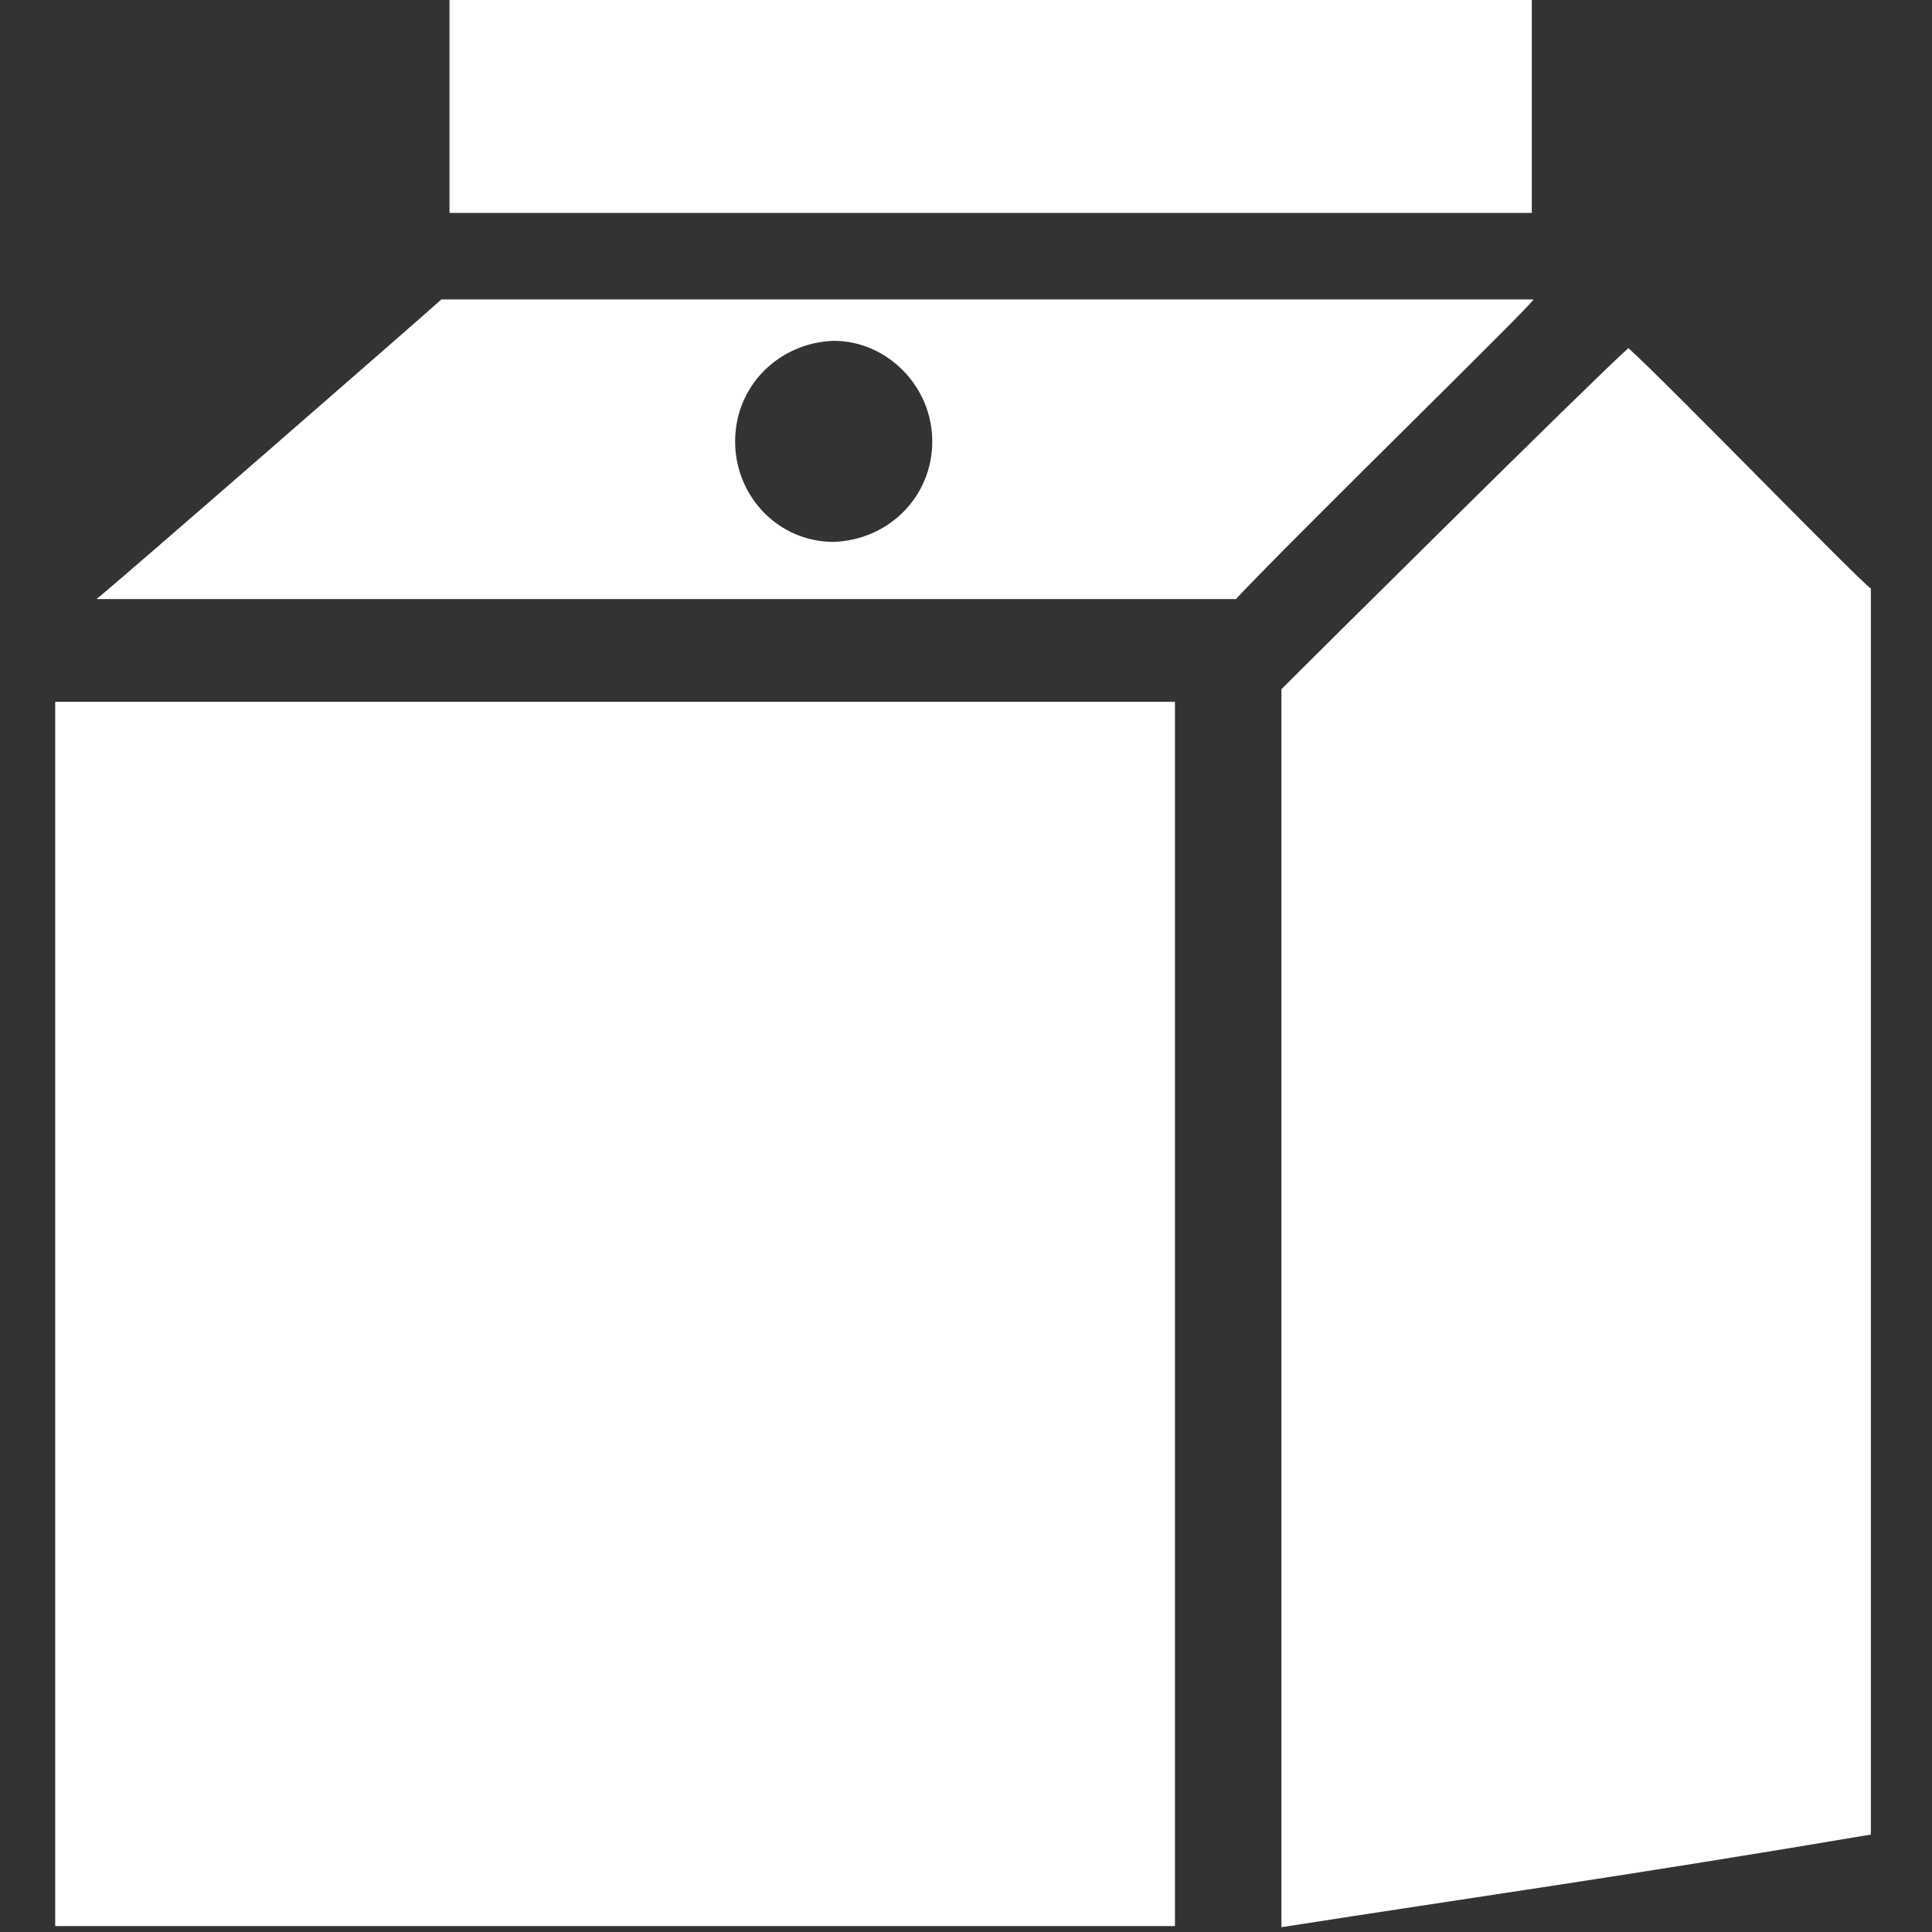 <?xml version="1.0" encoding="UTF-8" standalone="no"?>
<!DOCTYPE svg PUBLIC "-//W3C//DTD SVG 1.1//EN" "http://www.w3.org/Graphics/SVG/1.1/DTD/svg11.dtd">
<svg width="100%" height="100%" viewBox="0 0 98 98" version="1.1" xmlns="http://www.w3.org/2000/svg" xmlns:xlink="http://www.w3.org/1999/xlink" xml:space="preserve" xmlns:serif="http://www.serif.com/" style="fill-rule:evenodd;clip-rule:evenodd;stroke-linejoin:round;stroke-miterlimit:2;">
    <rect x="0" y="0" width="98" height="98" fill="#333333" stroke="none"/>
    <g transform="matrix(1,0,0,1,2.8,0)">
        <g id="Essen_Trinken_Produkte">
            <g id="Milch">
                <g id="Gruppe_24885" transform="matrix(1,0,0,1,2.089,15.188)">
                    <g id="Gruppe_24883">
                        <path id="Pfad_41861" d="M42.4,7.2C42.4,10 40.2,12.2 37.4,12.3C34.6,12.3 32.4,10 32.4,7.2C32.4,4.4 34.6,2.2 37.4,2.1C40.1,2.1 42.4,4.4 42.4,7.2M72.9,0L17.5,0C17.2,0.3 0.1,15.2 0,15.2L57.8,15.2C60.8,12 72.9,0.2 72.9,0" style="fill:white;fill-rule:nonzero;"/>
                    </g>
                    <g id="Gruppe_24884" transform="matrix(1,0,0,1,60.11,2.469)">
                        <path id="Pfad_41862" d="M0,80.1L0,17.3C1.3,16 15.6,1.8 17.6,0C19.6,1.8 29,11.5 29.9,12.2L29.9,75.4C17.5,77.5 9.6,78.6 0,80.1" style="fill:white;fill-rule:nonzero;"/>
                    </g>
                </g>
                <rect id="Rechteck_122" x="0" y="35.6" width="56.8" height="62.1" style="fill:white;"/>
                <rect id="Rechteck_123" x="20" y="0" width="54.9" height="10.8" style="fill:white;"/>
            </g>
        </g>
    </g>
</svg>
